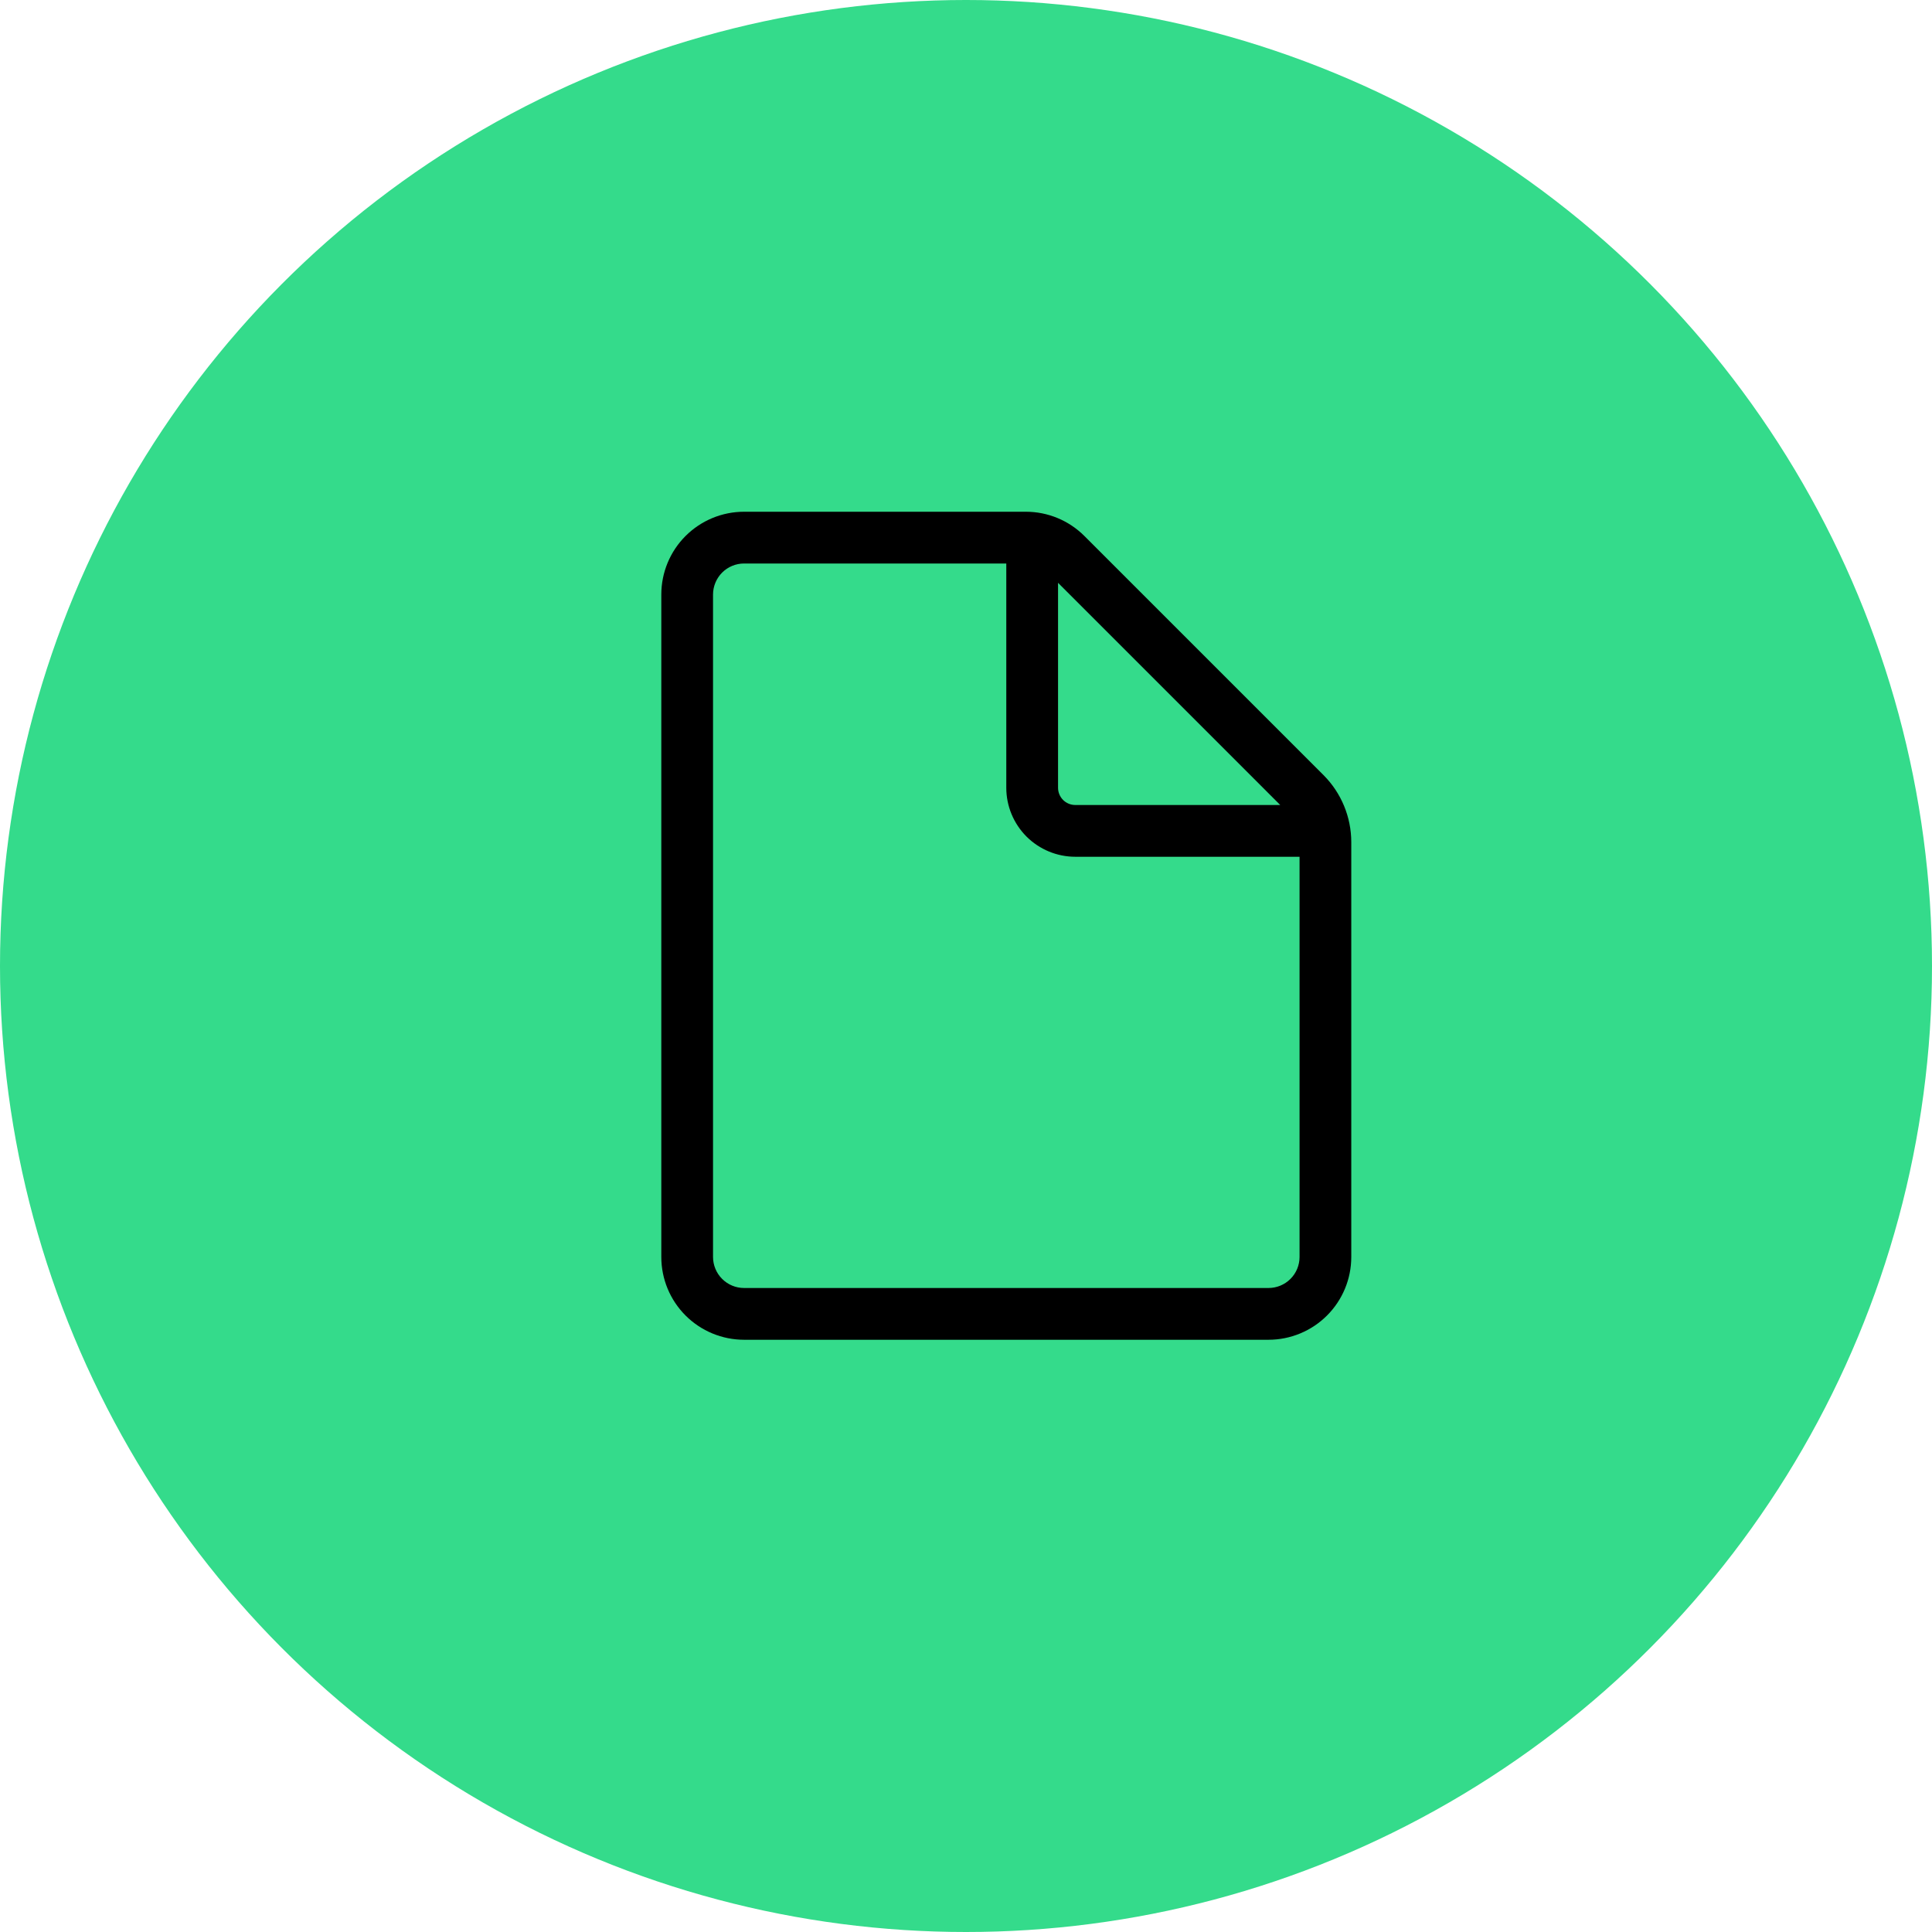 <svg width="48" height="48" viewBox="0 0 48 48" fill="none" xmlns="http://www.w3.org/2000/svg">
<circle cx="24" cy="24" r="24" fill="#34DB8B"/>
<path d="M18.487 12.714C17.941 12.714 17.418 12.931 17.032 13.317C16.646 13.703 16.43 14.226 16.43 14.771V31.229C16.43 31.774 16.646 32.297 17.032 32.683C17.418 33.069 17.941 33.286 18.487 33.286H31.515C32.061 33.286 32.584 33.069 32.97 32.683C33.356 32.297 33.572 31.774 33.572 31.229V20.924C33.572 20.299 33.324 19.7 32.883 19.258L26.942 13.317C26.556 12.931 26.033 12.714 25.487 12.714H18.487ZM17.715 14.771C17.715 14.567 17.797 14.371 17.941 14.226C18.086 14.081 18.282 14 18.487 14H25.001V19.572C25.001 20.026 25.182 20.462 25.503 20.784C25.825 21.105 26.261 21.286 26.715 21.286H32.287V31.229C32.287 31.433 32.206 31.63 32.061 31.774C31.916 31.919 31.72 32 31.515 32H18.487C18.282 32 18.086 31.919 17.941 31.774C17.797 31.63 17.715 31.433 17.715 31.229V14.771ZM31.807 20H26.715C26.602 20 26.493 19.955 26.412 19.875C26.332 19.794 26.287 19.685 26.287 19.572V14.48L31.807 20Z" fill="black"/>
</svg>
